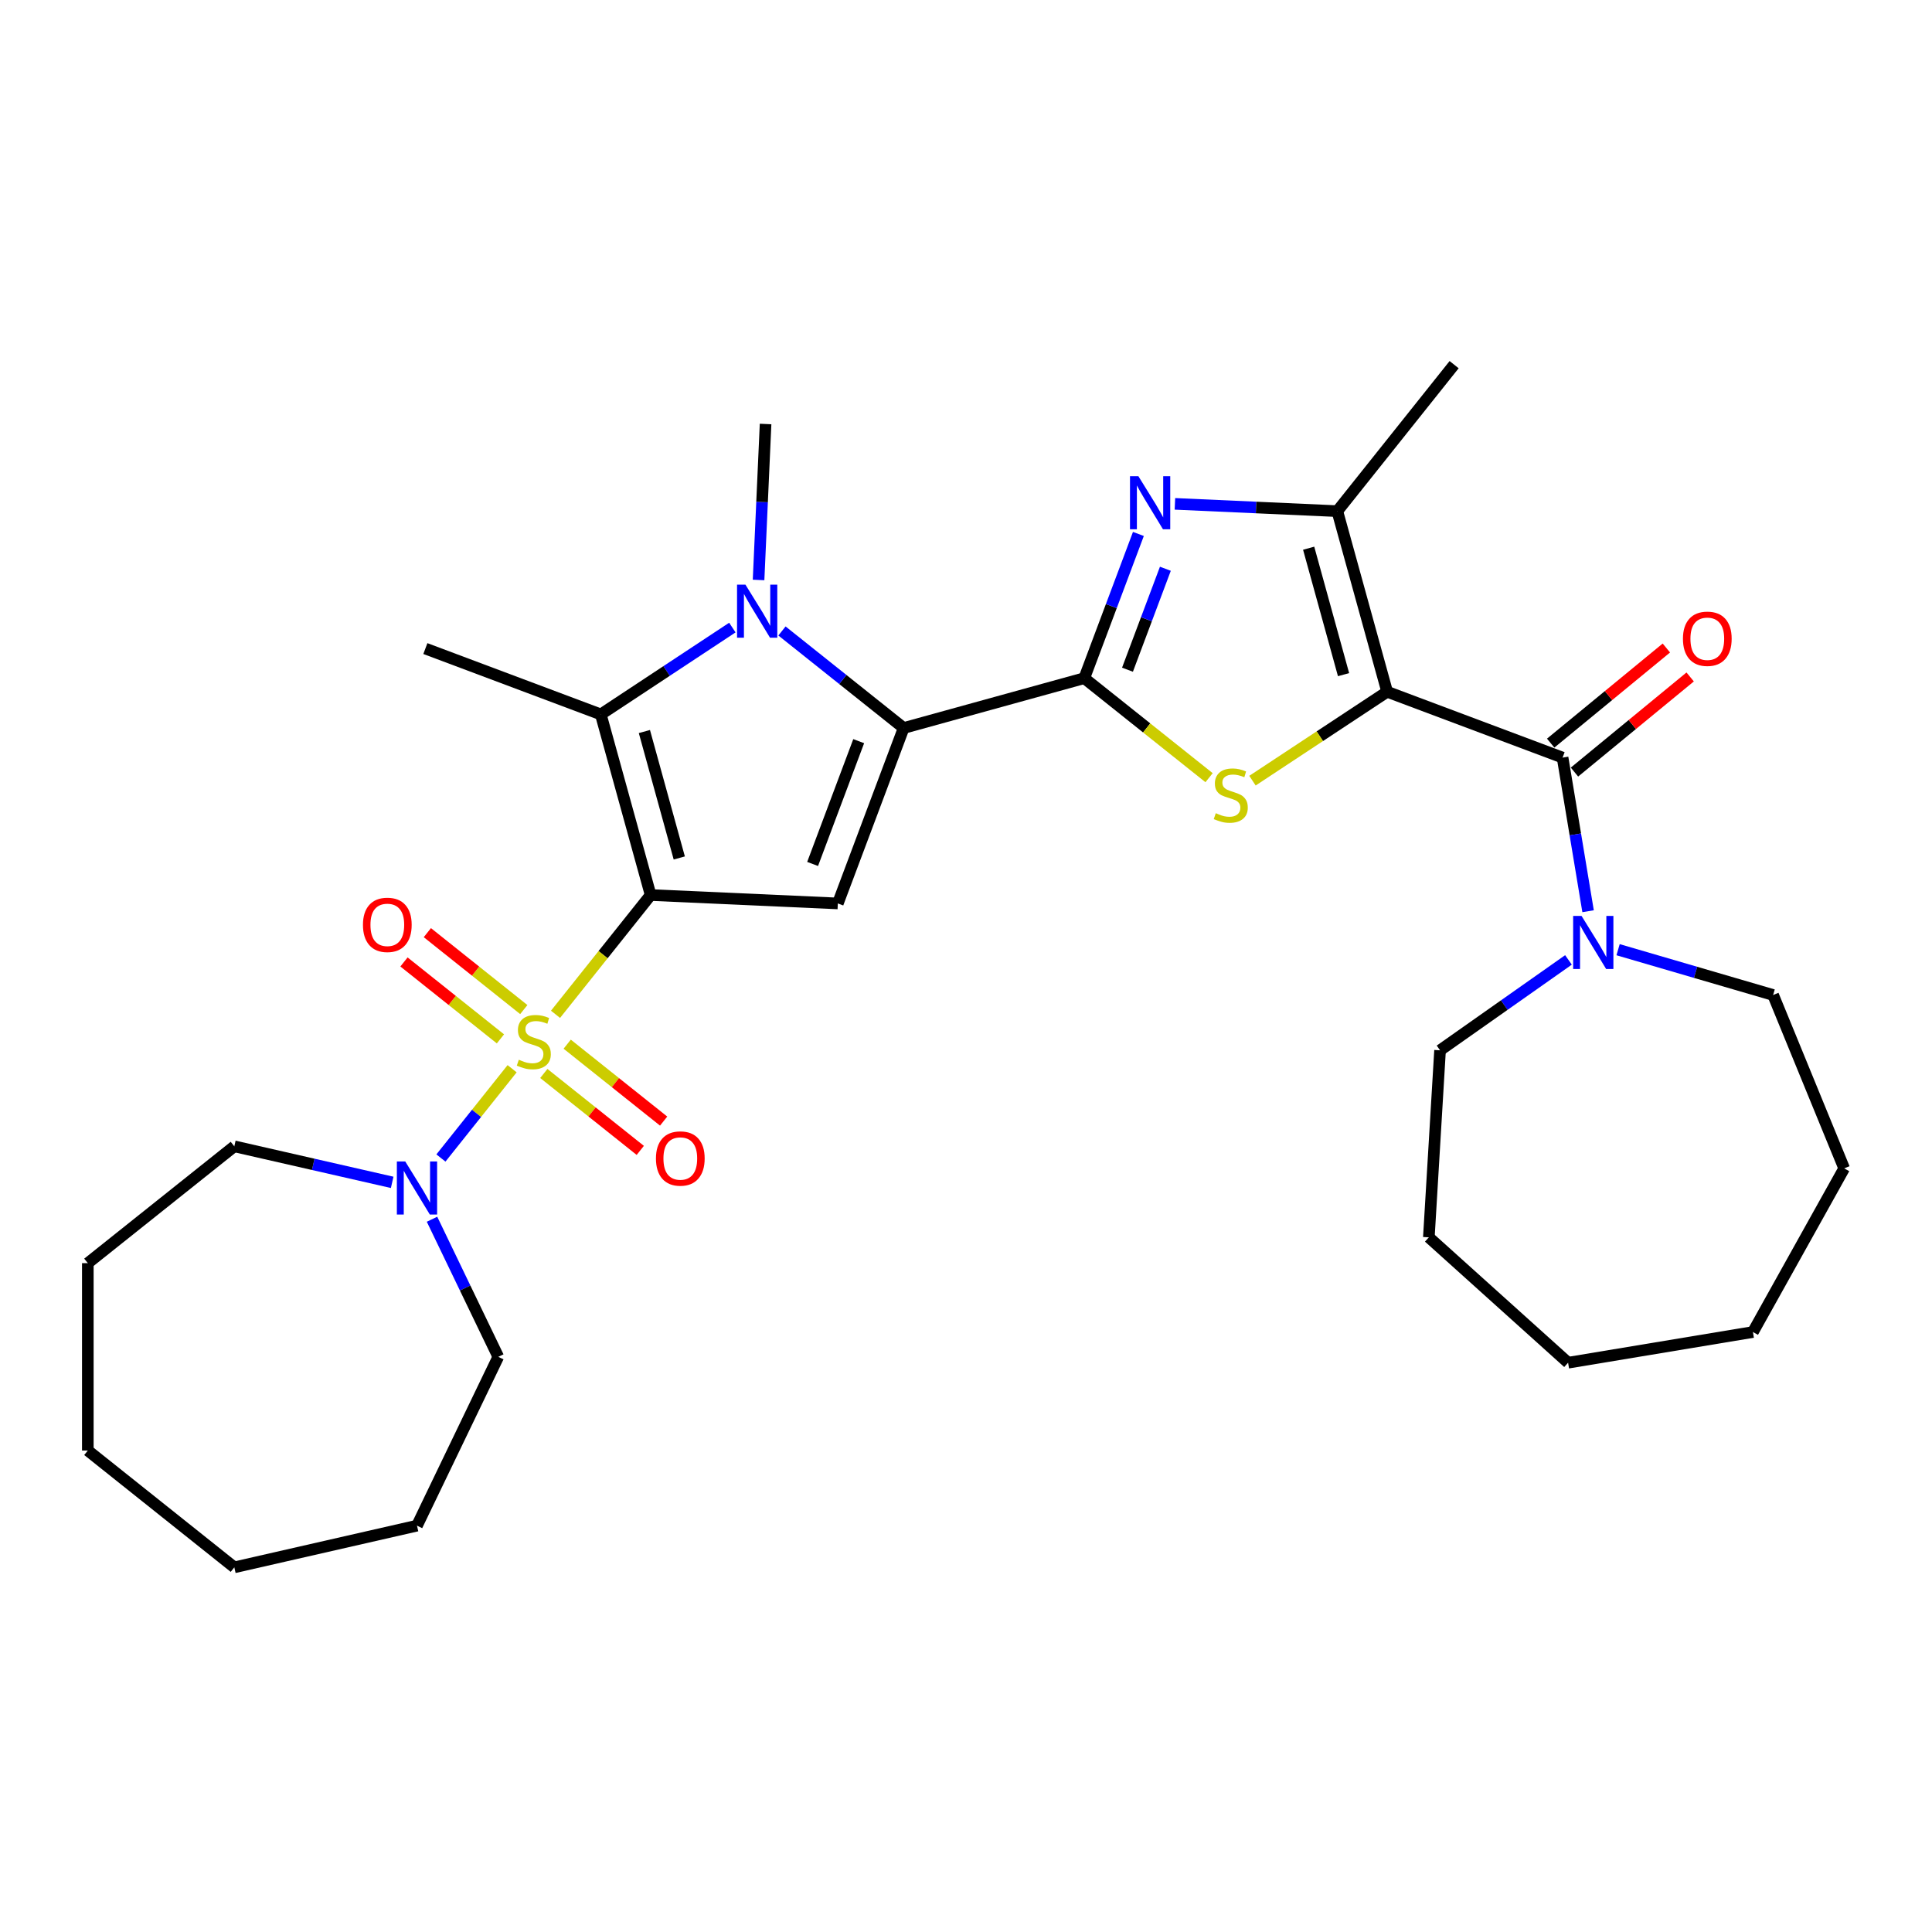 <?xml version='1.0' encoding='iso-8859-1'?>
<svg version='1.1' baseProfile='full'
              xmlns='http://www.w3.org/2000/svg'
                      xmlns:rdkit='http://www.rdkit.org/xml'
                      xmlns:xlink='http://www.w3.org/1999/xlink'
                  xml:space='preserve'
width='1000px' height='1000px' viewBox='0 0 1000 1000'>
<!-- END OF HEADER -->
<rect style='opacity:1.0;fill:#FFFFFF;stroke:none' width='1000' height='1000' x='0' y='0'> </rect>
<path class='bond-0' d='M 336.769,463.267 L 312.15,494.138' style='fill:none;fill-rule:evenodd;stroke:#000000;stroke-width:6px;stroke-linecap:butt;stroke-linejoin:miter;stroke-opacity:1' />
<path class='bond-0' d='M 312.15,494.138 L 287.531,525.009' style='fill:none;fill-rule:evenodd;stroke:#CCCC00;stroke-width:6px;stroke-linecap:butt;stroke-linejoin:miter;stroke-opacity:1' />
<path class='bond-5' d='M 336.769,463.267 L 433.655,467.618' style='fill:none;fill-rule:evenodd;stroke:#000000;stroke-width:6px;stroke-linecap:butt;stroke-linejoin:miter;stroke-opacity:1' />
<path class='bond-7' d='M 336.769,463.267 L 310.968,369.778' style='fill:none;fill-rule:evenodd;stroke:#000000;stroke-width:6px;stroke-linecap:butt;stroke-linejoin:miter;stroke-opacity:1' />
<path class='bond-7' d='M 351.596,444.083 L 333.536,378.641' style='fill:none;fill-rule:evenodd;stroke:#000000;stroke-width:6px;stroke-linecap:butt;stroke-linejoin:miter;stroke-opacity:1' />
<path class='bond-11' d='M 265.07,553.175 L 246.646,576.277' style='fill:none;fill-rule:evenodd;stroke:#CCCC00;stroke-width:6px;stroke-linecap:butt;stroke-linejoin:miter;stroke-opacity:1' />
<path class='bond-11' d='M 246.646,576.277 L 228.222,599.38' style='fill:none;fill-rule:evenodd;stroke:#0000FF;stroke-width:6px;stroke-linecap:butt;stroke-linejoin:miter;stroke-opacity:1' />
<path class='bond-13' d='M 271.116,522.553 L 246.156,502.648' style='fill:none;fill-rule:evenodd;stroke:#CCCC00;stroke-width:6px;stroke-linecap:butt;stroke-linejoin:miter;stroke-opacity:1' />
<path class='bond-13' d='M 246.156,502.648 L 221.196,482.742' style='fill:none;fill-rule:evenodd;stroke:#FF0000;stroke-width:6px;stroke-linecap:butt;stroke-linejoin:miter;stroke-opacity:1' />
<path class='bond-13' d='M 259.023,537.718 L 234.062,517.813' style='fill:none;fill-rule:evenodd;stroke:#CCCC00;stroke-width:6px;stroke-linecap:butt;stroke-linejoin:miter;stroke-opacity:1' />
<path class='bond-13' d='M 234.062,517.813 L 209.102,497.907' style='fill:none;fill-rule:evenodd;stroke:#FF0000;stroke-width:6px;stroke-linecap:butt;stroke-linejoin:miter;stroke-opacity:1' />
<path class='bond-14' d='M 281.484,555.63 L 306.445,575.536' style='fill:none;fill-rule:evenodd;stroke:#CCCC00;stroke-width:6px;stroke-linecap:butt;stroke-linejoin:miter;stroke-opacity:1' />
<path class='bond-14' d='M 306.445,575.536 L 331.405,595.441' style='fill:none;fill-rule:evenodd;stroke:#FF0000;stroke-width:6px;stroke-linecap:butt;stroke-linejoin:miter;stroke-opacity:1' />
<path class='bond-14' d='M 293.578,540.465 L 318.538,560.371' style='fill:none;fill-rule:evenodd;stroke:#CCCC00;stroke-width:6px;stroke-linecap:butt;stroke-linejoin:miter;stroke-opacity:1' />
<path class='bond-14' d='M 318.538,560.371 L 343.499,580.276' style='fill:none;fill-rule:evenodd;stroke:#FF0000;stroke-width:6px;stroke-linecap:butt;stroke-linejoin:miter;stroke-opacity:1' />
<path class='bond-1' d='M 717.987,358.057 L 683.132,381.065' style='fill:none;fill-rule:evenodd;stroke:#000000;stroke-width:6px;stroke-linecap:butt;stroke-linejoin:miter;stroke-opacity:1' />
<path class='bond-1' d='M 683.132,381.065 L 648.277,404.072' style='fill:none;fill-rule:evenodd;stroke:#CCCC00;stroke-width:6px;stroke-linecap:butt;stroke-linejoin:miter;stroke-opacity:1' />
<path class='bond-9' d='M 717.987,358.057 L 808.787,392.135' style='fill:none;fill-rule:evenodd;stroke:#000000;stroke-width:6px;stroke-linecap:butt;stroke-linejoin:miter;stroke-opacity:1' />
<path class='bond-32' d='M 717.987,358.057 L 692.186,264.568' style='fill:none;fill-rule:evenodd;stroke:#000000;stroke-width:6px;stroke-linecap:butt;stroke-linejoin:miter;stroke-opacity:1' />
<path class='bond-32' d='M 695.419,349.194 L 677.358,283.752' style='fill:none;fill-rule:evenodd;stroke:#000000;stroke-width:6px;stroke-linecap:butt;stroke-linejoin:miter;stroke-opacity:1' />
<path class='bond-2' d='M 561.222,351.017 L 467.733,376.818' style='fill:none;fill-rule:evenodd;stroke:#000000;stroke-width:6px;stroke-linecap:butt;stroke-linejoin:miter;stroke-opacity:1' />
<path class='bond-4' d='M 561.222,351.017 L 593.519,376.773' style='fill:none;fill-rule:evenodd;stroke:#000000;stroke-width:6px;stroke-linecap:butt;stroke-linejoin:miter;stroke-opacity:1' />
<path class='bond-4' d='M 593.519,376.773 L 625.816,402.529' style='fill:none;fill-rule:evenodd;stroke:#CCCC00;stroke-width:6px;stroke-linecap:butt;stroke-linejoin:miter;stroke-opacity:1' />
<path class='bond-8' d='M 561.222,351.017 L 575.228,313.696' style='fill:none;fill-rule:evenodd;stroke:#000000;stroke-width:6px;stroke-linecap:butt;stroke-linejoin:miter;stroke-opacity:1' />
<path class='bond-8' d='M 575.228,313.696 L 589.235,276.375' style='fill:none;fill-rule:evenodd;stroke:#0000FF;stroke-width:6px;stroke-linecap:butt;stroke-linejoin:miter;stroke-opacity:1' />
<path class='bond-8' d='M 583.584,346.636 L 593.388,320.511' style='fill:none;fill-rule:evenodd;stroke:#000000;stroke-width:6px;stroke-linecap:butt;stroke-linejoin:miter;stroke-opacity:1' />
<path class='bond-8' d='M 593.388,320.511 L 603.193,294.387' style='fill:none;fill-rule:evenodd;stroke:#0000FF;stroke-width:6px;stroke-linecap:butt;stroke-linejoin:miter;stroke-opacity:1' />
<path class='bond-3' d='M 467.733,376.818 L 433.655,467.618' style='fill:none;fill-rule:evenodd;stroke:#000000;stroke-width:6px;stroke-linecap:butt;stroke-linejoin:miter;stroke-opacity:1' />
<path class='bond-3' d='M 444.461,383.623 L 420.607,447.182' style='fill:none;fill-rule:evenodd;stroke:#000000;stroke-width:6px;stroke-linecap:butt;stroke-linejoin:miter;stroke-opacity:1' />
<path class='bond-31' d='M 467.733,376.818 L 436.241,351.704' style='fill:none;fill-rule:evenodd;stroke:#000000;stroke-width:6px;stroke-linecap:butt;stroke-linejoin:miter;stroke-opacity:1' />
<path class='bond-31' d='M 436.241,351.704 L 404.748,326.59' style='fill:none;fill-rule:evenodd;stroke:#0000FF;stroke-width:6px;stroke-linecap:butt;stroke-linejoin:miter;stroke-opacity:1' />
<path class='bond-6' d='M 379.067,324.826 L 345.017,347.302' style='fill:none;fill-rule:evenodd;stroke:#0000FF;stroke-width:6px;stroke-linecap:butt;stroke-linejoin:miter;stroke-opacity:1' />
<path class='bond-6' d='M 345.017,347.302 L 310.968,369.778' style='fill:none;fill-rule:evenodd;stroke:#000000;stroke-width:6px;stroke-linecap:butt;stroke-linejoin:miter;stroke-opacity:1' />
<path class='bond-16' d='M 392.633,300.192 L 394.446,259.828' style='fill:none;fill-rule:evenodd;stroke:#0000FF;stroke-width:6px;stroke-linecap:butt;stroke-linejoin:miter;stroke-opacity:1' />
<path class='bond-16' d='M 394.446,259.828 L 396.259,219.463' style='fill:none;fill-rule:evenodd;stroke:#000000;stroke-width:6px;stroke-linecap:butt;stroke-linejoin:miter;stroke-opacity:1' />
<path class='bond-17' d='M 310.968,369.778 L 220.168,335.7' style='fill:none;fill-rule:evenodd;stroke:#000000;stroke-width:6px;stroke-linecap:butt;stroke-linejoin:miter;stroke-opacity:1' />
<path class='bond-10' d='M 608.14,260.794 L 650.163,262.681' style='fill:none;fill-rule:evenodd;stroke:#0000FF;stroke-width:6px;stroke-linecap:butt;stroke-linejoin:miter;stroke-opacity:1' />
<path class='bond-10' d='M 650.163,262.681 L 692.186,264.568' style='fill:none;fill-rule:evenodd;stroke:#000000;stroke-width:6px;stroke-linecap:butt;stroke-linejoin:miter;stroke-opacity:1' />
<path class='bond-12' d='M 808.787,392.135 L 815.389,431.893' style='fill:none;fill-rule:evenodd;stroke:#000000;stroke-width:6px;stroke-linecap:butt;stroke-linejoin:miter;stroke-opacity:1' />
<path class='bond-12' d='M 815.389,431.893 L 821.991,471.651' style='fill:none;fill-rule:evenodd;stroke:#0000FF;stroke-width:6px;stroke-linecap:butt;stroke-linejoin:miter;stroke-opacity:1' />
<path class='bond-15' d='M 814.946,399.626 L 844.886,375.008' style='fill:none;fill-rule:evenodd;stroke:#000000;stroke-width:6px;stroke-linecap:butt;stroke-linejoin:miter;stroke-opacity:1' />
<path class='bond-15' d='M 844.886,375.008 L 874.826,350.391' style='fill:none;fill-rule:evenodd;stroke:#FF0000;stroke-width:6px;stroke-linecap:butt;stroke-linejoin:miter;stroke-opacity:1' />
<path class='bond-15' d='M 802.627,384.644 L 832.567,360.026' style='fill:none;fill-rule:evenodd;stroke:#000000;stroke-width:6px;stroke-linecap:butt;stroke-linejoin:miter;stroke-opacity:1' />
<path class='bond-15' d='M 832.567,360.026 L 862.506,335.408' style='fill:none;fill-rule:evenodd;stroke:#FF0000;stroke-width:6px;stroke-linecap:butt;stroke-linejoin:miter;stroke-opacity:1' />
<path class='bond-18' d='M 692.186,264.568 L 752.654,188.743' style='fill:none;fill-rule:evenodd;stroke:#000000;stroke-width:6px;stroke-linecap:butt;stroke-linejoin:miter;stroke-opacity:1' />
<path class='bond-19' d='M 223.613,631.074 L 240.762,666.685' style='fill:none;fill-rule:evenodd;stroke:#0000FF;stroke-width:6px;stroke-linecap:butt;stroke-linejoin:miter;stroke-opacity:1' />
<path class='bond-19' d='M 240.762,666.685 L 257.912,702.296' style='fill:none;fill-rule:evenodd;stroke:#000000;stroke-width:6px;stroke-linecap:butt;stroke-linejoin:miter;stroke-opacity:1' />
<path class='bond-20' d='M 202.991,611.986 L 162.135,602.661' style='fill:none;fill-rule:evenodd;stroke:#0000FF;stroke-width:6px;stroke-linecap:butt;stroke-linejoin:miter;stroke-opacity:1' />
<path class='bond-20' d='M 162.135,602.661 L 121.28,593.336' style='fill:none;fill-rule:evenodd;stroke:#000000;stroke-width:6px;stroke-linecap:butt;stroke-linejoin:miter;stroke-opacity:1' />
<path class='bond-21' d='M 837.515,491.56 L 877.641,503.283' style='fill:none;fill-rule:evenodd;stroke:#0000FF;stroke-width:6px;stroke-linecap:butt;stroke-linejoin:miter;stroke-opacity:1' />
<path class='bond-21' d='M 877.641,503.283 L 917.767,515.006' style='fill:none;fill-rule:evenodd;stroke:#000000;stroke-width:6px;stroke-linecap:butt;stroke-linejoin:miter;stroke-opacity:1' />
<path class='bond-22' d='M 811.834,496.848 L 778.601,520.241' style='fill:none;fill-rule:evenodd;stroke:#0000FF;stroke-width:6px;stroke-linecap:butt;stroke-linejoin:miter;stroke-opacity:1' />
<path class='bond-22' d='M 778.601,520.241 L 745.369,543.634' style='fill:none;fill-rule:evenodd;stroke:#000000;stroke-width:6px;stroke-linecap:butt;stroke-linejoin:miter;stroke-opacity:1' />
<path class='bond-25' d='M 257.912,702.296 L 215.832,789.676' style='fill:none;fill-rule:evenodd;stroke:#000000;stroke-width:6px;stroke-linecap:butt;stroke-linejoin:miter;stroke-opacity:1' />
<path class='bond-26' d='M 121.28,593.336 L 45.455,653.804' style='fill:none;fill-rule:evenodd;stroke:#000000;stroke-width:6px;stroke-linecap:butt;stroke-linejoin:miter;stroke-opacity:1' />
<path class='bond-24' d='M 917.767,515.006 L 954.545,604.745' style='fill:none;fill-rule:evenodd;stroke:#000000;stroke-width:6px;stroke-linecap:butt;stroke-linejoin:miter;stroke-opacity:1' />
<path class='bond-23' d='M 745.369,543.634 L 739.569,640.444' style='fill:none;fill-rule:evenodd;stroke:#000000;stroke-width:6px;stroke-linecap:butt;stroke-linejoin:miter;stroke-opacity:1' />
<path class='bond-28' d='M 739.569,640.444 L 811.642,705.339' style='fill:none;fill-rule:evenodd;stroke:#000000;stroke-width:6px;stroke-linecap:butt;stroke-linejoin:miter;stroke-opacity:1' />
<path class='bond-27' d='M 954.545,604.745 L 907.315,689.452' style='fill:none;fill-rule:evenodd;stroke:#000000;stroke-width:6px;stroke-linecap:butt;stroke-linejoin:miter;stroke-opacity:1' />
<path class='bond-29' d='M 215.832,789.676 L 121.28,811.257' style='fill:none;fill-rule:evenodd;stroke:#000000;stroke-width:6px;stroke-linecap:butt;stroke-linejoin:miter;stroke-opacity:1' />
<path class='bond-30' d='M 45.455,653.804 L 45.455,750.788' style='fill:none;fill-rule:evenodd;stroke:#000000;stroke-width:6px;stroke-linecap:butt;stroke-linejoin:miter;stroke-opacity:1' />
<path class='bond-34' d='M 907.315,689.452 L 811.642,705.339' style='fill:none;fill-rule:evenodd;stroke:#000000;stroke-width:6px;stroke-linecap:butt;stroke-linejoin:miter;stroke-opacity:1' />
<path class='bond-33' d='M 121.28,811.257 L 45.455,750.788' style='fill:none;fill-rule:evenodd;stroke:#000000;stroke-width:6px;stroke-linecap:butt;stroke-linejoin:miter;stroke-opacity:1' />
<path  class='atom-1' d='M 268.542 548.519
Q 268.852 548.635, 270.132 549.178
Q 271.412 549.721, 272.809 550.07
Q 274.244 550.381, 275.641 550.381
Q 278.24 550.381, 279.753 549.139
Q 281.266 547.859, 281.266 545.648
Q 281.266 544.135, 280.49 543.204
Q 279.753 542.273, 278.589 541.769
Q 277.425 541.264, 275.486 540.682
Q 273.042 539.945, 271.568 539.247
Q 270.132 538.549, 269.085 537.075
Q 268.076 535.6, 268.076 533.118
Q 268.076 529.665, 270.404 527.531
Q 272.77 525.398, 277.425 525.398
Q 280.606 525.398, 284.214 526.911
L 283.322 529.898
Q 280.025 528.54, 277.542 528.54
Q 274.865 528.54, 273.391 529.665
Q 271.917 530.751, 271.955 532.652
Q 271.955 534.126, 272.693 535.018
Q 273.468 535.911, 274.555 536.415
Q 275.68 536.919, 277.542 537.501
Q 280.025 538.277, 281.499 539.053
Q 282.973 539.829, 284.02 541.419
Q 285.107 542.971, 285.107 545.648
Q 285.107 549.45, 282.546 551.506
Q 280.025 553.523, 275.796 553.523
Q 273.352 553.523, 271.49 552.98
Q 269.667 552.476, 267.494 551.583
L 268.542 548.519
' fill='#CCCC00'/>
<path  class='atom-5' d='M 629.288 420.912
Q 629.598 421.029, 630.879 421.572
Q 632.159 422.115, 633.555 422.464
Q 634.991 422.774, 636.387 422.774
Q 638.986 422.774, 640.499 421.533
Q 642.012 420.253, 642.012 418.041
Q 642.012 416.529, 641.236 415.597
Q 640.499 414.666, 639.336 414.162
Q 638.172 413.658, 636.232 413.076
Q 633.788 412.339, 632.314 411.641
Q 630.879 410.942, 629.831 409.468
Q 628.822 407.994, 628.822 405.511
Q 628.822 402.059, 631.15 399.925
Q 633.516 397.791, 638.172 397.791
Q 641.353 397.791, 644.961 399.304
L 644.068 402.291
Q 640.771 400.934, 638.288 400.934
Q 635.611 400.934, 634.137 402.059
Q 632.663 403.145, 632.702 405.046
Q 632.702 406.52, 633.439 407.412
Q 634.215 408.304, 635.301 408.809
Q 636.426 409.313, 638.288 409.895
Q 640.771 410.671, 642.245 411.447
Q 643.719 412.222, 644.767 413.813
Q 645.853 415.365, 645.853 418.041
Q 645.853 421.843, 643.292 423.899
Q 640.771 425.917, 636.542 425.917
Q 634.098 425.917, 632.236 425.373
Q 630.413 424.869, 628.241 423.977
L 629.288 420.912
' fill='#CCCC00'/>
<path  class='atom-7' d='M 385.837 302.617
L 394.837 317.164
Q 395.729 318.6, 397.164 321.199
Q 398.6 323.798, 398.677 323.953
L 398.677 302.617
L 402.324 302.617
L 402.324 330.083
L 398.561 330.083
L 388.901 314.177
Q 387.776 312.315, 386.574 310.182
Q 385.41 308.048, 385.061 307.388
L 385.061 330.083
L 381.492 330.083
L 381.492 302.617
L 385.837 302.617
' fill='#0000FF'/>
<path  class='atom-9' d='M 589.228 246.484
L 598.228 261.032
Q 599.121 262.467, 600.556 265.066
Q 601.991 267.666, 602.069 267.821
L 602.069 246.484
L 605.715 246.484
L 605.715 273.95
L 601.952 273.95
L 592.293 258.045
Q 591.168 256.183, 589.965 254.049
Q 588.801 251.915, 588.452 251.256
L 588.452 273.95
L 584.883 273.95
L 584.883 246.484
L 589.228 246.484
' fill='#0000FF'/>
<path  class='atom-12' d='M 209.761 601.184
L 218.761 615.731
Q 219.653 617.167, 221.088 619.766
Q 222.524 622.365, 222.601 622.52
L 222.601 601.184
L 226.248 601.184
L 226.248 628.65
L 222.485 628.65
L 212.825 612.744
Q 211.7 610.882, 210.498 608.749
Q 209.334 606.615, 208.985 605.956
L 208.985 628.65
L 205.416 628.65
L 205.416 601.184
L 209.761 601.184
' fill='#0000FF'/>
<path  class='atom-13' d='M 818.603 474.076
L 827.603 488.623
Q 828.495 490.059, 829.931 492.658
Q 831.366 495.257, 831.444 495.412
L 831.444 474.076
L 835.09 474.076
L 835.09 501.542
L 831.327 501.542
L 821.668 485.636
Q 820.543 483.774, 819.34 481.64
Q 818.176 479.507, 817.827 478.847
L 817.827 501.542
L 814.258 501.542
L 814.258 474.076
L 818.603 474.076
' fill='#0000FF'/>
<path  class='atom-14' d='M 187.867 478.701
Q 187.867 472.106, 191.126 468.421
Q 194.385 464.735, 200.475 464.735
Q 206.566 464.735, 209.825 468.421
Q 213.083 472.106, 213.083 478.701
Q 213.083 485.373, 209.786 489.175
Q 206.488 492.938, 200.475 492.938
Q 194.424 492.938, 191.126 489.175
Q 187.867 485.412, 187.867 478.701
M 200.475 489.835
Q 204.665 489.835, 206.915 487.042
Q 209.204 484.21, 209.204 478.701
Q 209.204 473.309, 206.915 470.593
Q 204.665 467.839, 200.475 467.839
Q 196.286 467.839, 193.997 470.554
Q 191.747 473.27, 191.747 478.701
Q 191.747 484.248, 193.997 487.042
Q 196.286 489.835, 200.475 489.835
' fill='#FF0000'/>
<path  class='atom-15' d='M 339.518 599.638
Q 339.518 593.043, 342.776 589.358
Q 346.035 585.672, 352.125 585.672
Q 358.216 585.672, 361.475 589.358
Q 364.733 593.043, 364.733 599.638
Q 364.733 606.31, 361.436 610.112
Q 358.138 613.875, 352.125 613.875
Q 346.074 613.875, 342.776 610.112
Q 339.518 606.349, 339.518 599.638
M 352.125 610.772
Q 356.315 610.772, 358.565 607.978
Q 360.854 605.147, 360.854 599.638
Q 360.854 594.246, 358.565 591.53
Q 356.315 588.776, 352.125 588.776
Q 347.936 588.776, 345.647 591.491
Q 343.397 594.207, 343.397 599.638
Q 343.397 605.185, 345.647 607.978
Q 347.936 610.772, 352.125 610.772
' fill='#FF0000'/>
<path  class='atom-16' d='M 871.091 330.617
Q 871.091 324.022, 874.349 320.336
Q 877.608 316.651, 883.699 316.651
Q 889.789 316.651, 893.048 320.336
Q 896.306 324.022, 896.306 330.617
Q 896.306 337.289, 893.009 341.091
Q 889.712 344.854, 883.699 344.854
Q 877.647 344.854, 874.349 341.091
Q 871.091 337.328, 871.091 330.617
M 883.699 341.75
Q 887.888 341.75, 890.138 338.957
Q 892.427 336.125, 892.427 330.617
Q 892.427 325.224, 890.138 322.509
Q 887.888 319.754, 883.699 319.754
Q 879.509 319.754, 877.22 322.47
Q 874.97 325.185, 874.97 330.617
Q 874.97 336.164, 877.22 338.957
Q 879.509 341.75, 883.699 341.75
' fill='#FF0000'/>
</svg>

